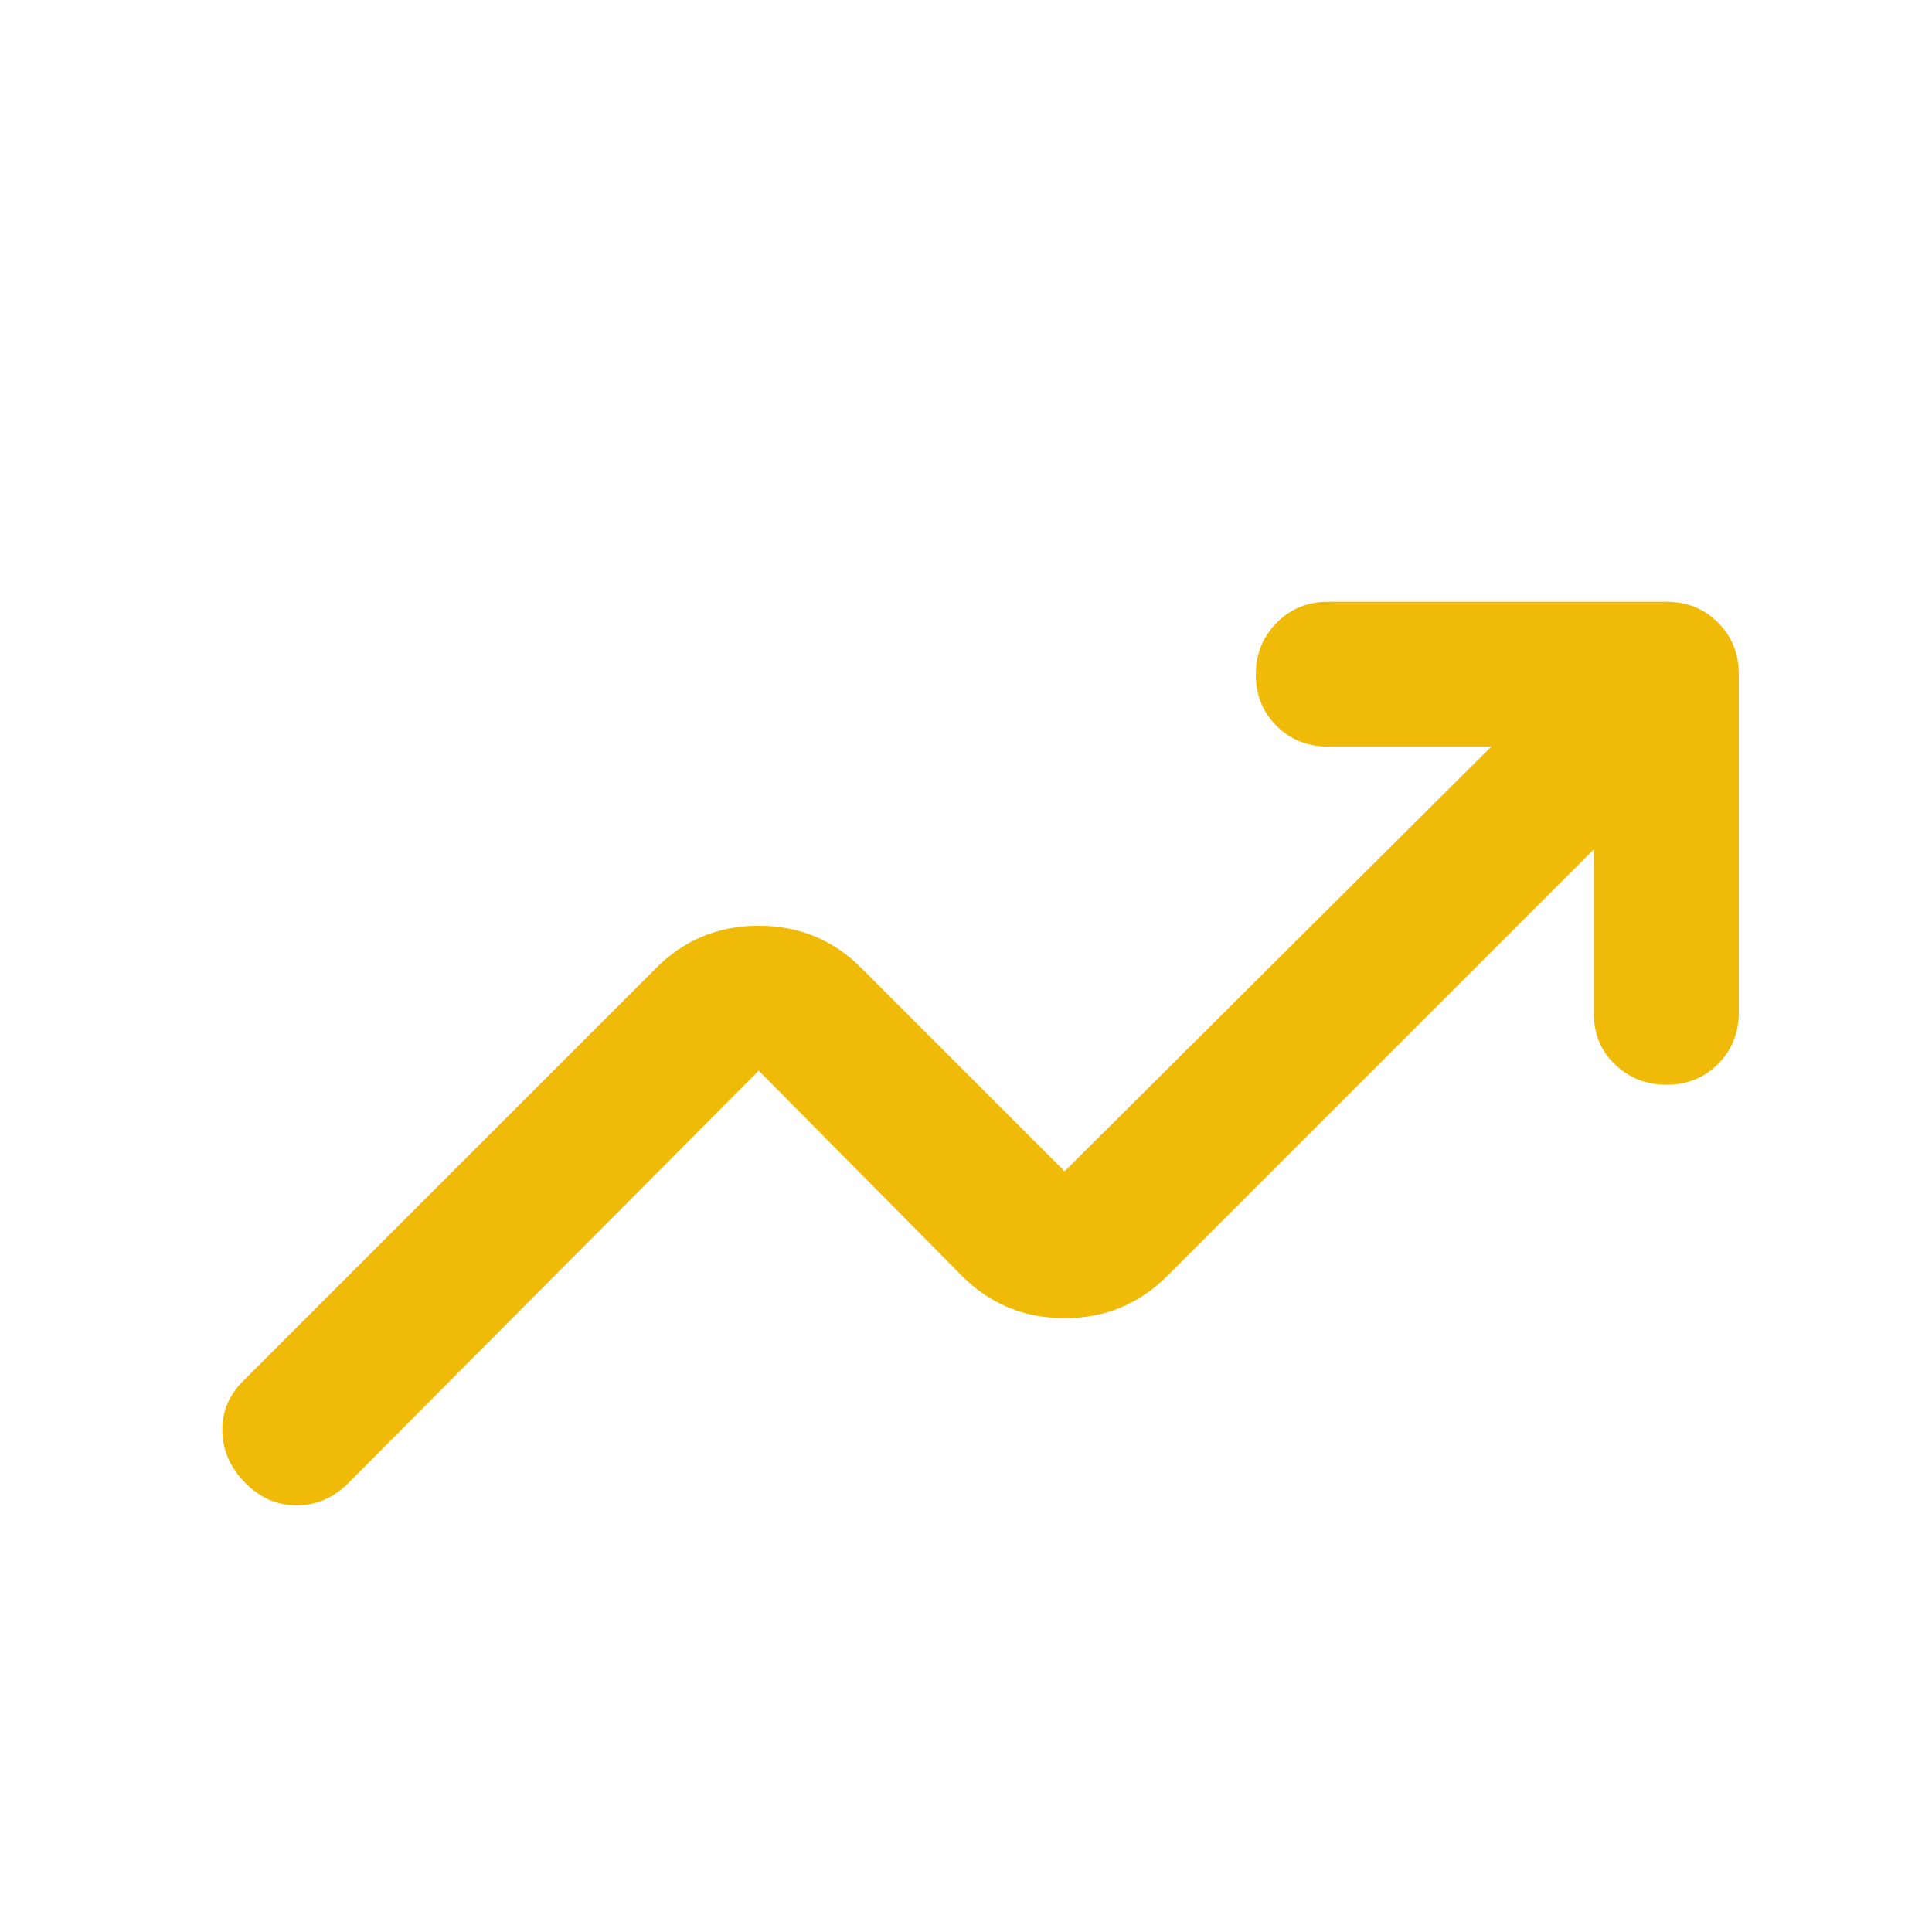 <svg width="24" height="24" viewBox="0 0 24 24" fill="none" xmlns="http://www.w3.org/2000/svg">
<mask id="mask0_5790_8499" style="mask-type:alpha" maskUnits="userSpaceOnUse" x="0" y="0" width="24" height="24">
<rect width="24" height="24" fill="#D9D9D9"/>
</mask>
<g mask="url(#mask0_5790_8499)">
<path d="M3.05 18.425C2.866 18.241 2.771 18.029 2.762 17.787C2.754 17.545 2.841 17.333 3.025 17.15L8.15 12.025C8.5 11.675 8.925 11.5 9.425 11.5C9.925 11.5 10.35 11.675 10.7 12.025L13.225 14.55L18.525 9.275H16.5C16.245 9.275 16.031 9.189 15.858 9.017C15.686 8.846 15.6 8.633 15.6 8.38C15.6 8.126 15.686 7.912 15.858 7.737C16.031 7.562 16.245 7.475 16.5 7.475H20.7C20.955 7.475 21.169 7.561 21.341 7.733C21.514 7.906 21.6 8.12 21.6 8.375V12.575C21.6 12.83 21.514 13.043 21.343 13.216C21.171 13.388 20.959 13.475 20.705 13.475C20.451 13.475 20.237 13.391 20.062 13.223C19.887 13.055 19.8 12.848 19.8 12.6V10.55L14.5 15.85C14.15 16.2 13.725 16.375 13.225 16.375C12.725 16.375 12.3 16.2 11.95 15.85L9.425 13.3L4.325 18.425C4.141 18.608 3.929 18.7 3.687 18.7C3.446 18.7 3.233 18.608 3.05 18.425Z" fill="#F0BA09"/>
</g>
</svg>
